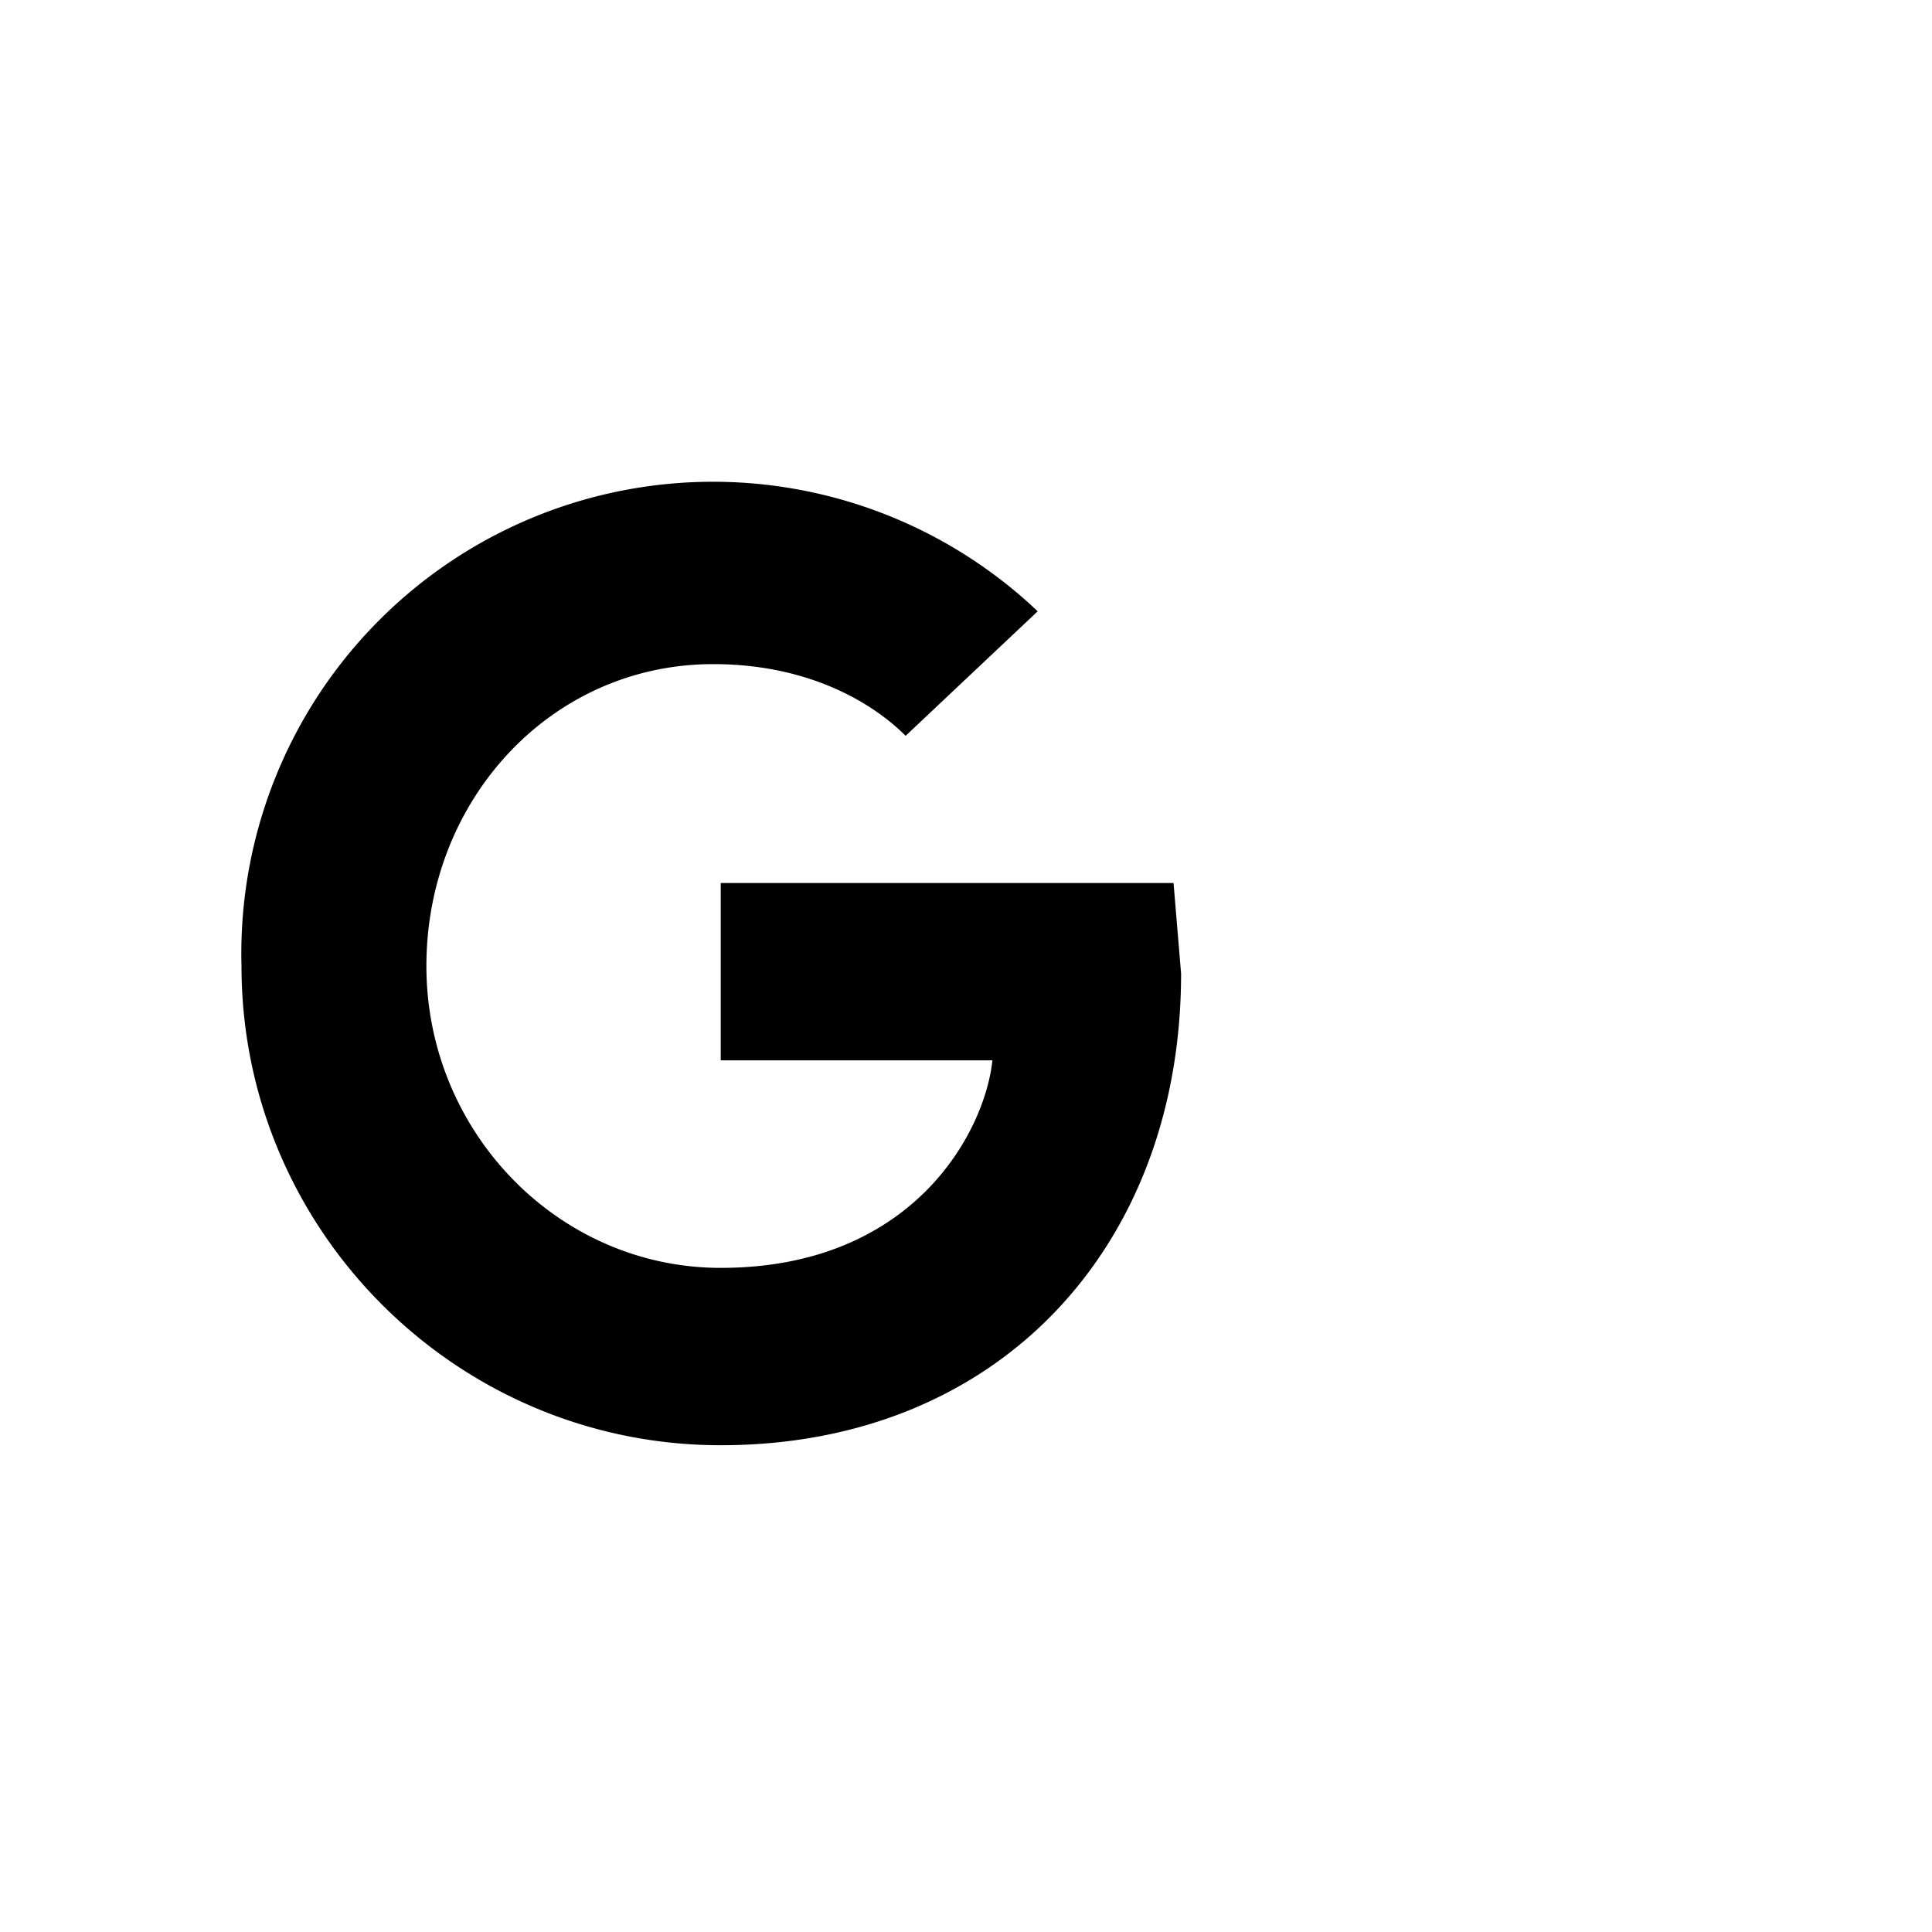 <svg class="social__icon" aria-label="Google+" role="img" width="32" height="32" viewBox="0 0 512 512"><path d="M191 234v47h72c-2 19-21 55-72 55-43 0-78-36-78-80s33-80 76-80c25 0 42 10 51 19l35-33a125 125 0 0 0-211 94c0 70 57 127 127 127 74 0 122-53 122-125l-2-24"/><path stroke-width="29" d="M404 192v118m59-59H345"/></svg>
